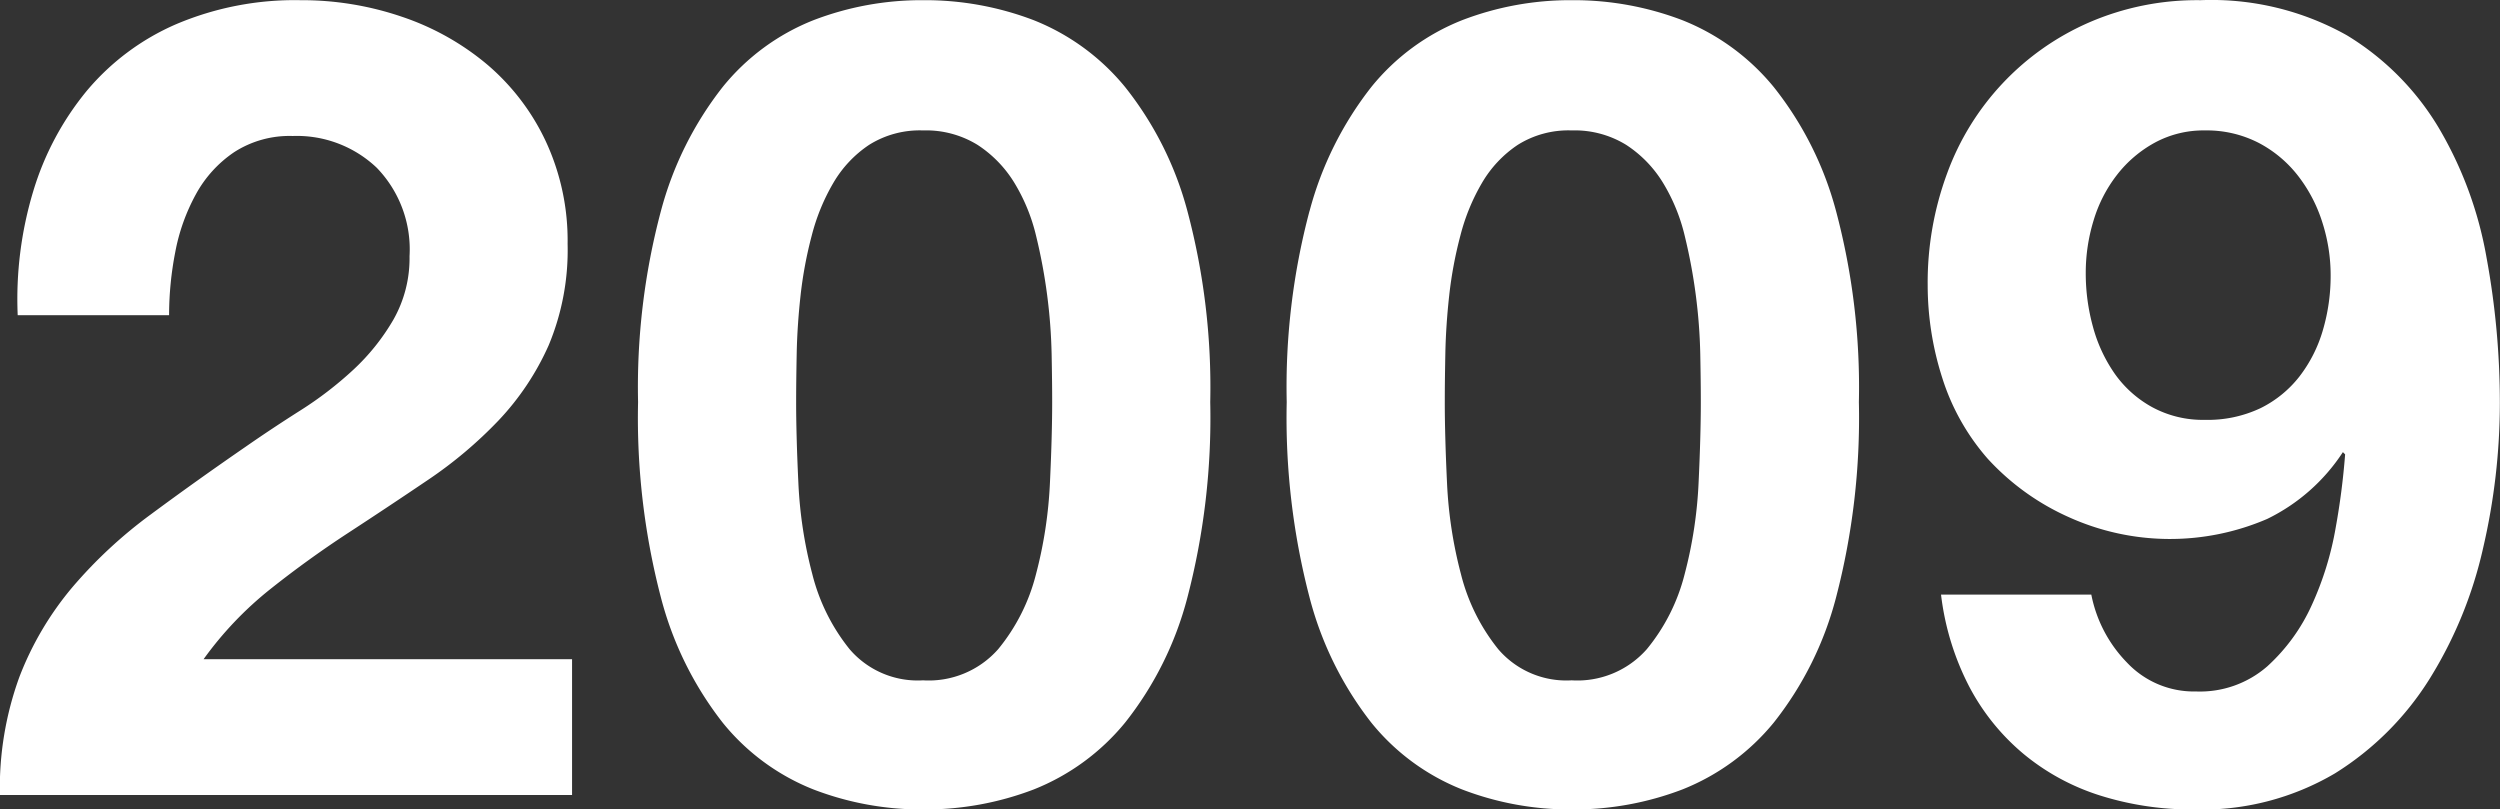 <svg xmlns="http://www.w3.org/2000/svg" width="134.75" height="43.63" viewBox="0 0 134.75 43.63">
  <rect x="0" y="0" width="134.75" height="43.63" fill="#333333" stroke="none"/>
<defs>
    <style>
      .cls-1 {
        fill: #fff;
        fill-rule: evenodd;
      }
    </style>
  </defs>
  <path id="_2009" data-name="2009" class="cls-1" d="M81.013,4541.89a15.551,15.551,0,0,1,2.88-5.4,13.039,13.039,0,0,1,4.83-3.6,16.361,16.361,0,0,1,6.69-1.29,16.721,16.721,0,0,1,5.49.9,14.142,14.142,0,0,1,4.59,2.58,12.252,12.252,0,0,1,3.15,4.14,12.692,12.692,0,0,1,1.17,5.52,13.3,13.3,0,0,1-1.02,5.46,14.383,14.383,0,0,1-2.7,4.05,22.988,22.988,0,0,1-3.81,3.21q-2.13,1.44-4.29,2.85t-4.2,3.03a19,19,0,0,0-3.6,3.78h19.86v7.32H79.213a17.505,17.505,0,0,1,1.05-6.36,16.91,16.91,0,0,1,2.85-4.83,24.931,24.931,0,0,1,4.23-3.93q2.43-1.8,5.13-3.66,1.38-.96,2.94-1.95a19.6,19.6,0,0,0,2.85-2.19,11.676,11.676,0,0,0,2.16-2.7,6.7,6.7,0,0,0,.87-3.42,6.327,6.327,0,0,0-1.77-4.77,6.252,6.252,0,0,0-4.53-1.71,5.5,5.5,0,0,0-3.15.87,6.483,6.483,0,0,0-2.07,2.28,10.49,10.49,0,0,0-1.11,3.12,17.833,17.833,0,0,0-.33,3.39h-8.16A20.129,20.129,0,0,1,81.013,4541.89Zm41.238,15.72a23.374,23.374,0,0,0,.75,4.92,10.543,10.543,0,0,0,2.01,4.05,4.832,4.832,0,0,0,3.96,1.68,4.991,4.991,0,0,0,4.05-1.68,10.341,10.341,0,0,0,2.04-4.05,23.439,23.439,0,0,0,.75-4.92q0.12-2.55.12-4.35,0-1.08-.03-2.61a29.17,29.17,0,0,0-.24-3.15,29.486,29.486,0,0,0-.6-3.21,9.873,9.873,0,0,0-1.17-2.85,6.436,6.436,0,0,0-1.98-2.04,5.284,5.284,0,0,0-2.94-.78,5.131,5.131,0,0,0-2.91.78,6.26,6.26,0,0,0-1.92,2.04,11,11,0,0,0-1.17,2.85,22.116,22.116,0,0,0-.6,3.21q-0.18,1.62-.21,3.15t-0.03,2.61Q122.131,4555.06,122.251,4557.61Zm-7.41-14.64a18.5,18.5,0,0,1,3.33-6.69,11.942,11.942,0,0,1,4.89-3.6,16.227,16.227,0,0,1,5.91-1.08,16.393,16.393,0,0,1,5.97,1.08,12.161,12.161,0,0,1,4.92,3.6,18.258,18.258,0,0,1,3.36,6.69,36.909,36.909,0,0,1,1.23,10.29,38.354,38.354,0,0,1-1.23,10.53,18.244,18.244,0,0,1-3.36,6.75,12.161,12.161,0,0,1-4.92,3.6,16.393,16.393,0,0,1-5.97,1.08,16.227,16.227,0,0,1-5.91-1.08,11.942,11.942,0,0,1-4.89-3.6,18.488,18.488,0,0,1-3.33-6.75,38.315,38.315,0,0,1-1.23-10.53A36.872,36.872,0,0,1,114.841,4542.97Zm42.372,14.64a23.374,23.374,0,0,0,.75,4.92,10.543,10.543,0,0,0,2.01,4.05,4.832,4.832,0,0,0,3.96,1.68,4.991,4.991,0,0,0,4.05-1.68,10.341,10.341,0,0,0,2.04-4.05,23.439,23.439,0,0,0,.75-4.92q0.12-2.55.12-4.35,0-1.08-.03-2.61a29.17,29.17,0,0,0-.24-3.15,29.486,29.486,0,0,0-.6-3.21,9.873,9.873,0,0,0-1.17-2.85,6.436,6.436,0,0,0-1.98-2.04,5.284,5.284,0,0,0-2.94-.78,5.131,5.131,0,0,0-2.91.78,6.26,6.26,0,0,0-1.92,2.04,11,11,0,0,0-1.17,2.85,22.116,22.116,0,0,0-.6,3.21q-0.18,1.62-.21,3.15t-0.03,2.61Q157.093,4555.06,157.213,4557.61Zm-7.41-14.64a18.5,18.5,0,0,1,3.33-6.69,11.942,11.942,0,0,1,4.89-3.6,16.227,16.227,0,0,1,5.91-1.08,16.393,16.393,0,0,1,5.97,1.08,12.161,12.161,0,0,1,4.92,3.6,18.258,18.258,0,0,1,3.36,6.69,36.909,36.909,0,0,1,1.23,10.29,38.354,38.354,0,0,1-1.23,10.53,18.244,18.244,0,0,1-3.36,6.75,12.161,12.161,0,0,1-4.92,3.6,16.393,16.393,0,0,1-5.97,1.08,16.227,16.227,0,0,1-5.91-1.08,11.942,11.942,0,0,1-4.89-3.6,18.488,18.488,0,0,1-3.33-6.75,38.315,38.315,0,0,1-1.23-10.53A36.872,36.872,0,0,1,149.8,4542.97Zm51.258,10.62a6.057,6.057,0,0,0,2.1-1.71,7.5,7.5,0,0,0,1.26-2.49,10.385,10.385,0,0,0,.42-2.97,9.323,9.323,0,0,0-.45-2.85,8,8,0,0,0-1.32-2.52,6.516,6.516,0,0,0-2.13-1.77,6.115,6.115,0,0,0-2.88-.66,5.509,5.509,0,0,0-2.7.66,6.556,6.556,0,0,0-2.04,1.74,7.5,7.5,0,0,0-1.26,2.46,9.633,9.633,0,0,0-.42,2.82,10.825,10.825,0,0,0,.39,2.91,8.1,8.1,0,0,0,1.17,2.52,6,6,0,0,0,2.01,1.8,5.724,5.724,0,0,0,2.85.69A6.639,6.639,0,0,0,201.061,4553.59Zm-7.2,13.71a4.951,4.951,0,0,0,3.72,1.56,5.522,5.522,0,0,0,3.84-1.35,10.049,10.049,0,0,0,2.4-3.3,16.912,16.912,0,0,0,1.29-4.17,38.751,38.751,0,0,0,.51-3.96l-0.12-.12a10.2,10.2,0,0,1-4.08,3.6,13.231,13.231,0,0,1-10.68-.09,13.212,13.212,0,0,1-4.38-3.15,12.143,12.143,0,0,1-2.46-4.38,16.387,16.387,0,0,1-.78-4.98,16.982,16.982,0,0,1,1.05-6.03,14.17,14.17,0,0,1,7.65-8.13,14.613,14.613,0,0,1,6-1.2,14.918,14.918,0,0,1,7.89,1.89,14.561,14.561,0,0,1,4.95,4.98,20.74,20.74,0,0,1,2.58,6.99,43.2,43.2,0,0,1,.72,7.86,34.588,34.588,0,0,1-.9,7.8,22.747,22.747,0,0,1-2.88,7.05,15.936,15.936,0,0,1-5.1,5.1,14.1,14.1,0,0,1-7.62,1.95,16.423,16.423,0,0,1-5.04-.75,12.221,12.221,0,0,1-4.14-2.25,11.976,11.976,0,0,1-2.94-3.66,14.461,14.461,0,0,1-1.5-4.92h8.1A7.218,7.218,0,0,0,193.861,4567.3Z" transform="translate(-79.219 -4531.59)"/>
</svg>
